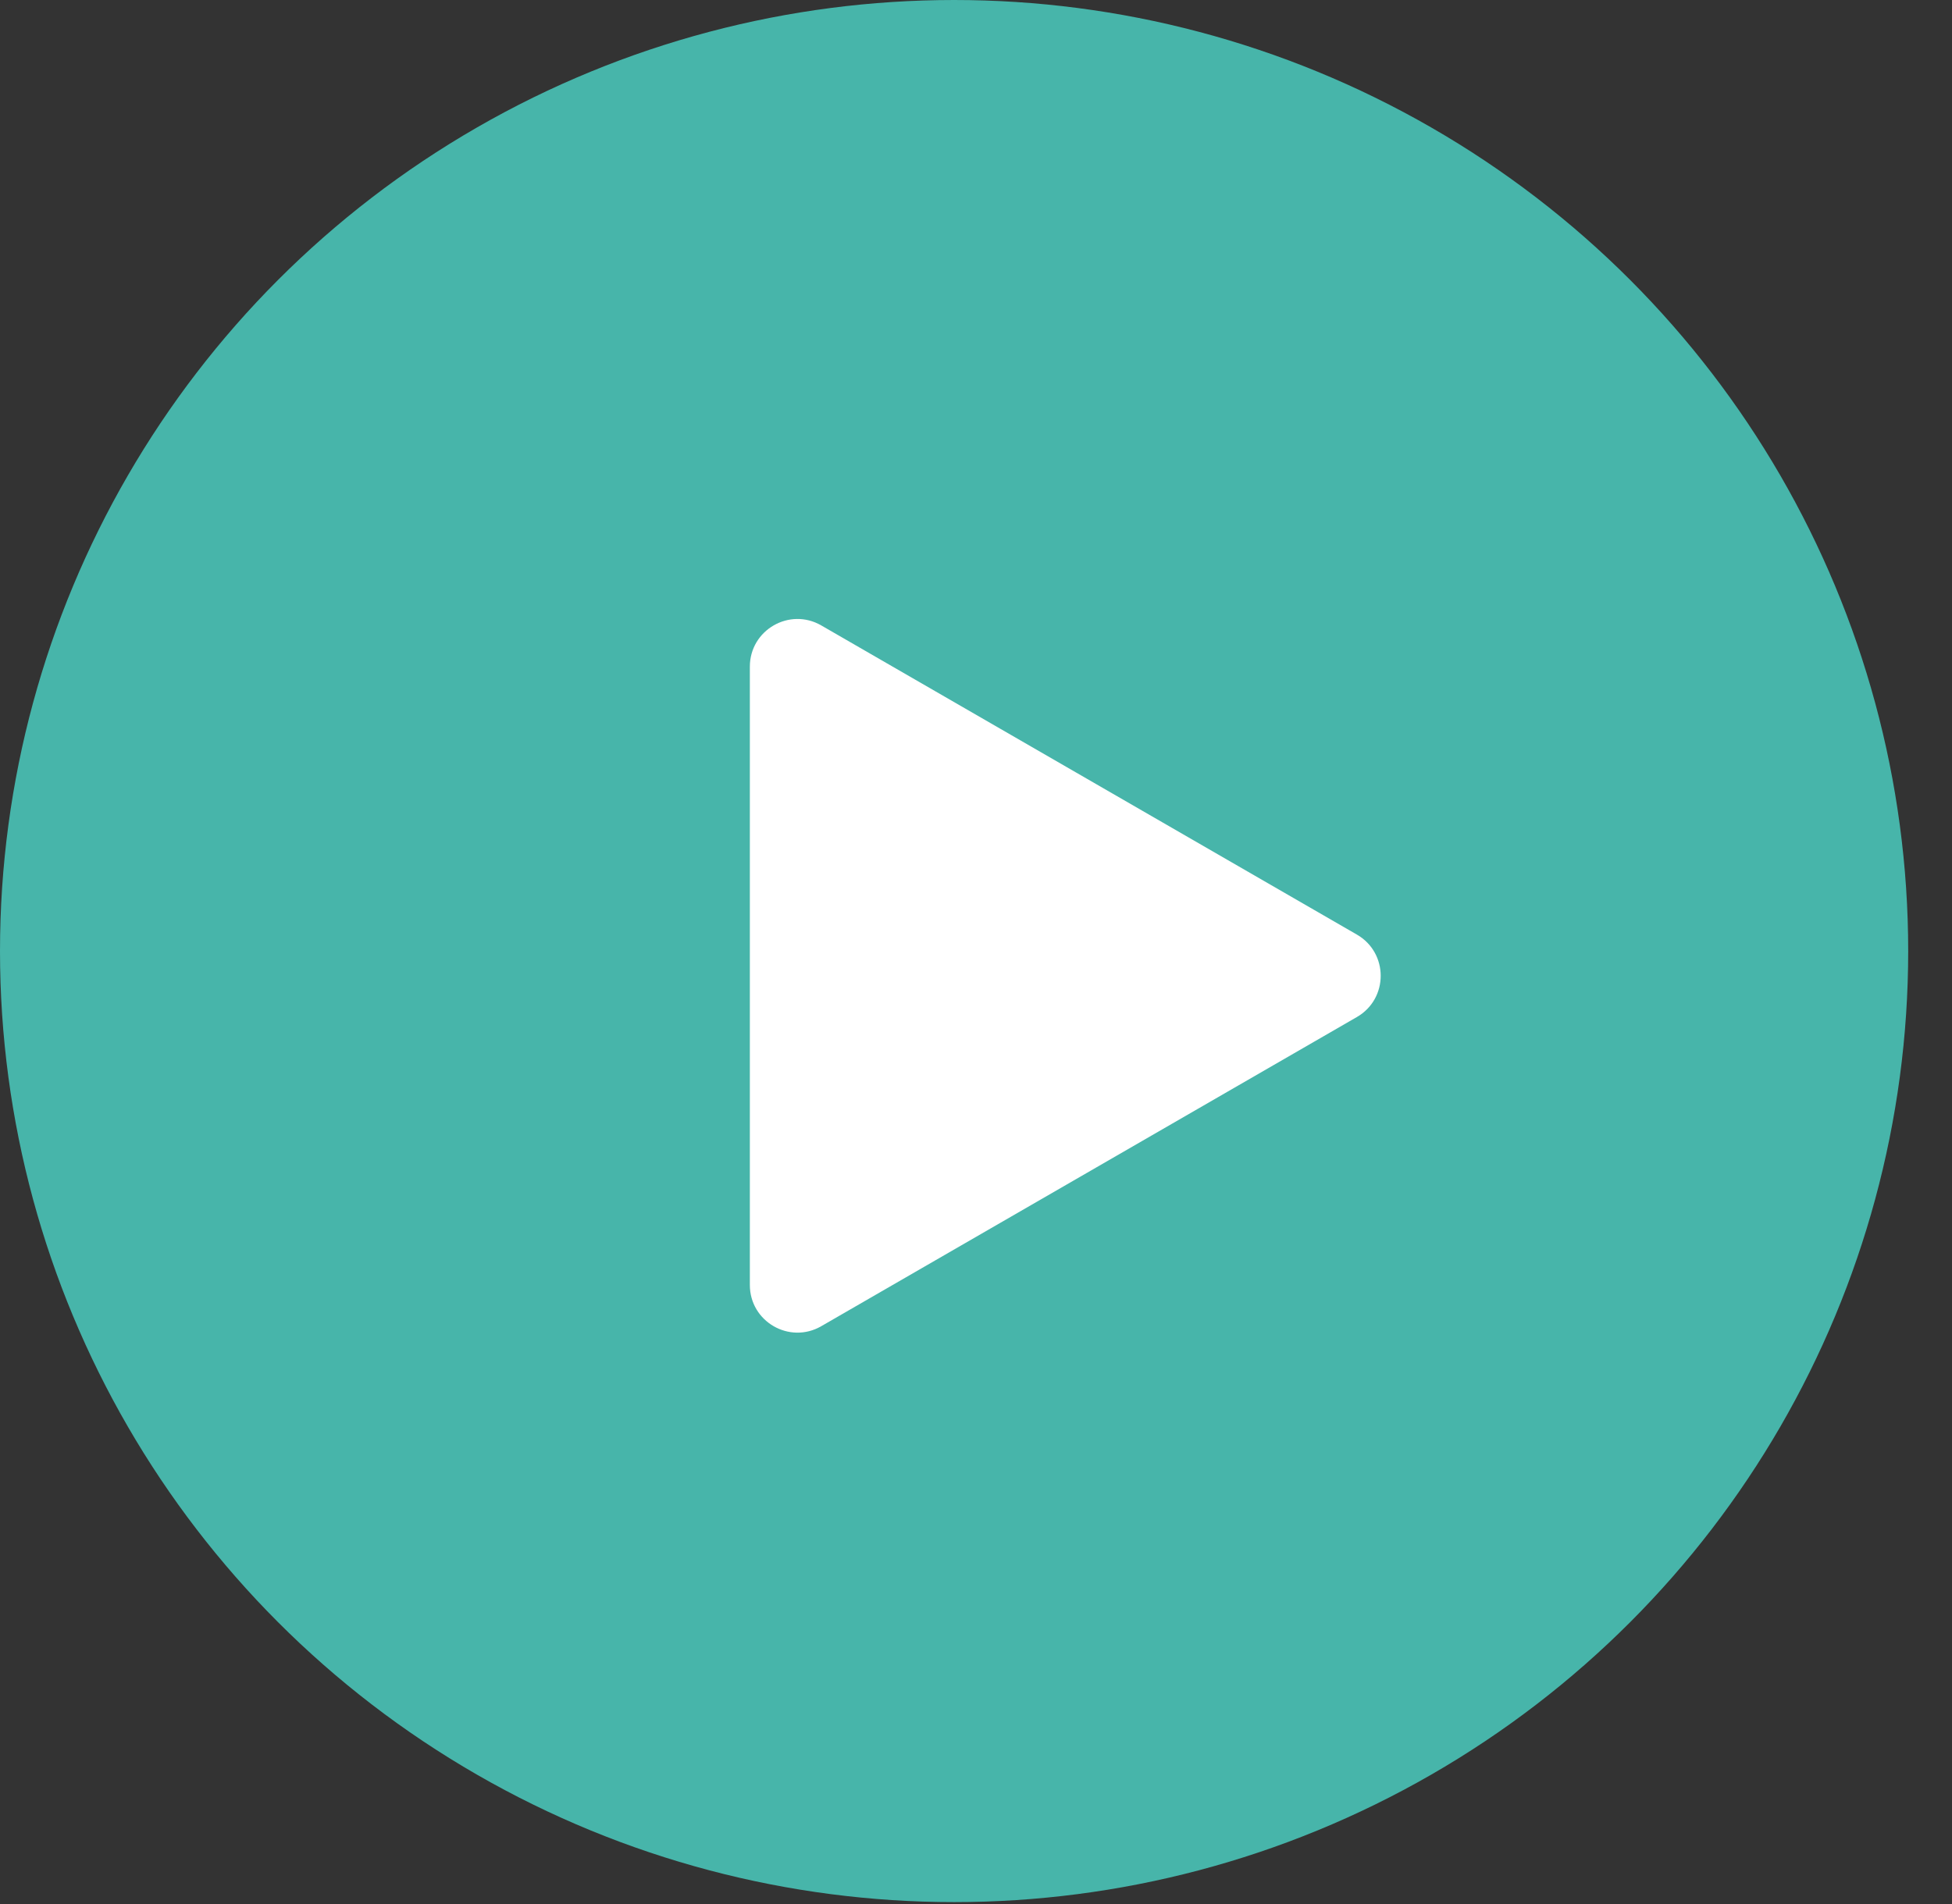 <svg width="41" height="40" viewBox="0 0 41 40" fill="none" xmlns="http://www.w3.org/2000/svg">
<rect x="0" y="0" width="41" height="40" fill="#333333" stroke="none"/>
<ellipse cx="20.04" cy="19.98" rx="20.04" ry="19.98" fill="#47B5AA"/>
<path d="M28.5 19.634C29.167 20.019 29.167 20.981 28.5 21.366L17.25 27.861C16.583 28.246 15.75 27.765 15.75 26.995L15.75 14.005C15.75 13.235 16.583 12.754 17.25 13.139L28.5 19.634Z" fill="white"/>
</svg>
